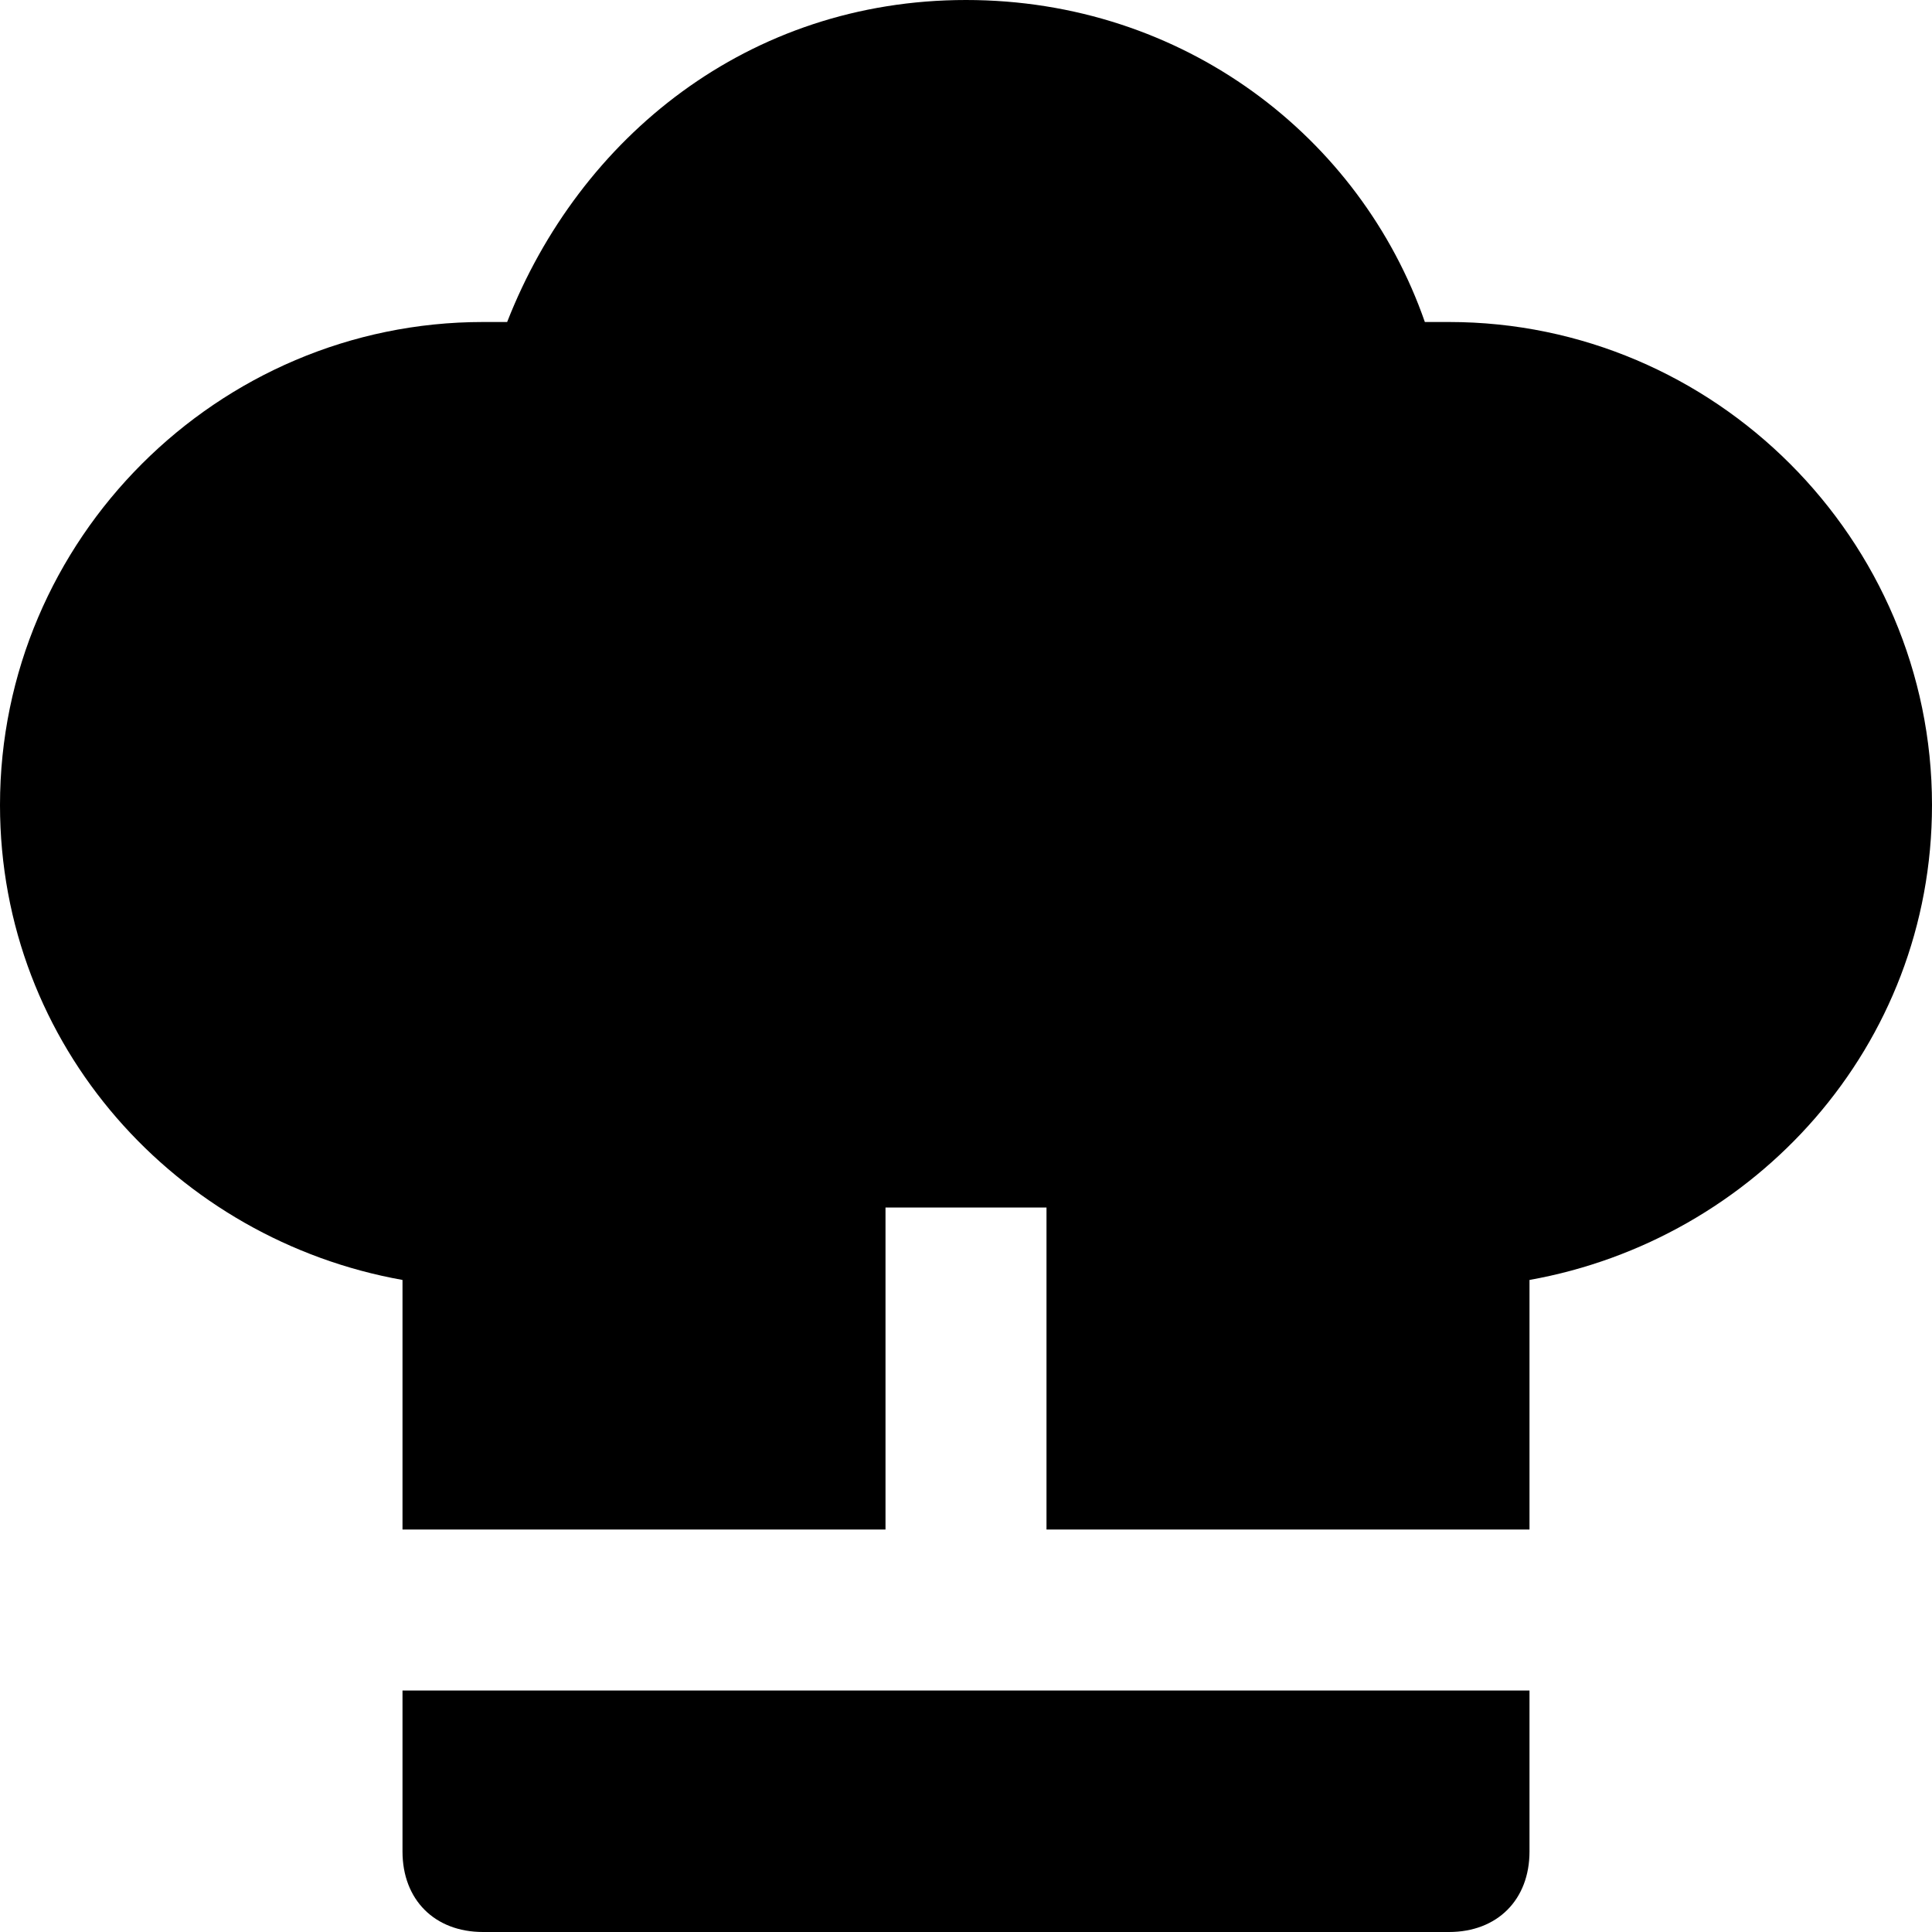 <svg xmlns="http://www.w3.org/2000/svg" width="24" height="24" viewBox="0 0 24 24">
  <style>
    g, g path {
      fill: #000;
    }
    @media (prefers-color-scheme: dark) {
      g, g path {
        fill: #fff;
      }
    }
  </style>
  <g fill="#000000">
    <path d="M13,21h-2H5v2c0,0.6,0.4,1,1,1h12c0.6,0,1-0.4,1-1v-2H13z"></path>
    <path fill="#000000" d="M18,4c-0.1,0-0.2,0-0.3,0c-0.8-2.3-3-4-5.7-4S7.2,1.7,6.3,4C6.2,4,6.1,4,6,4c-3.3,0-6,2.7-6,6 c0,3,2.2,5.4,5,5.9V19h6v-4h2v4h6v-3.1c2.8-0.5,5-2.9,5-5.9C24,6.7,21.3,4,18,4z"></path>
  </g>
</svg>
